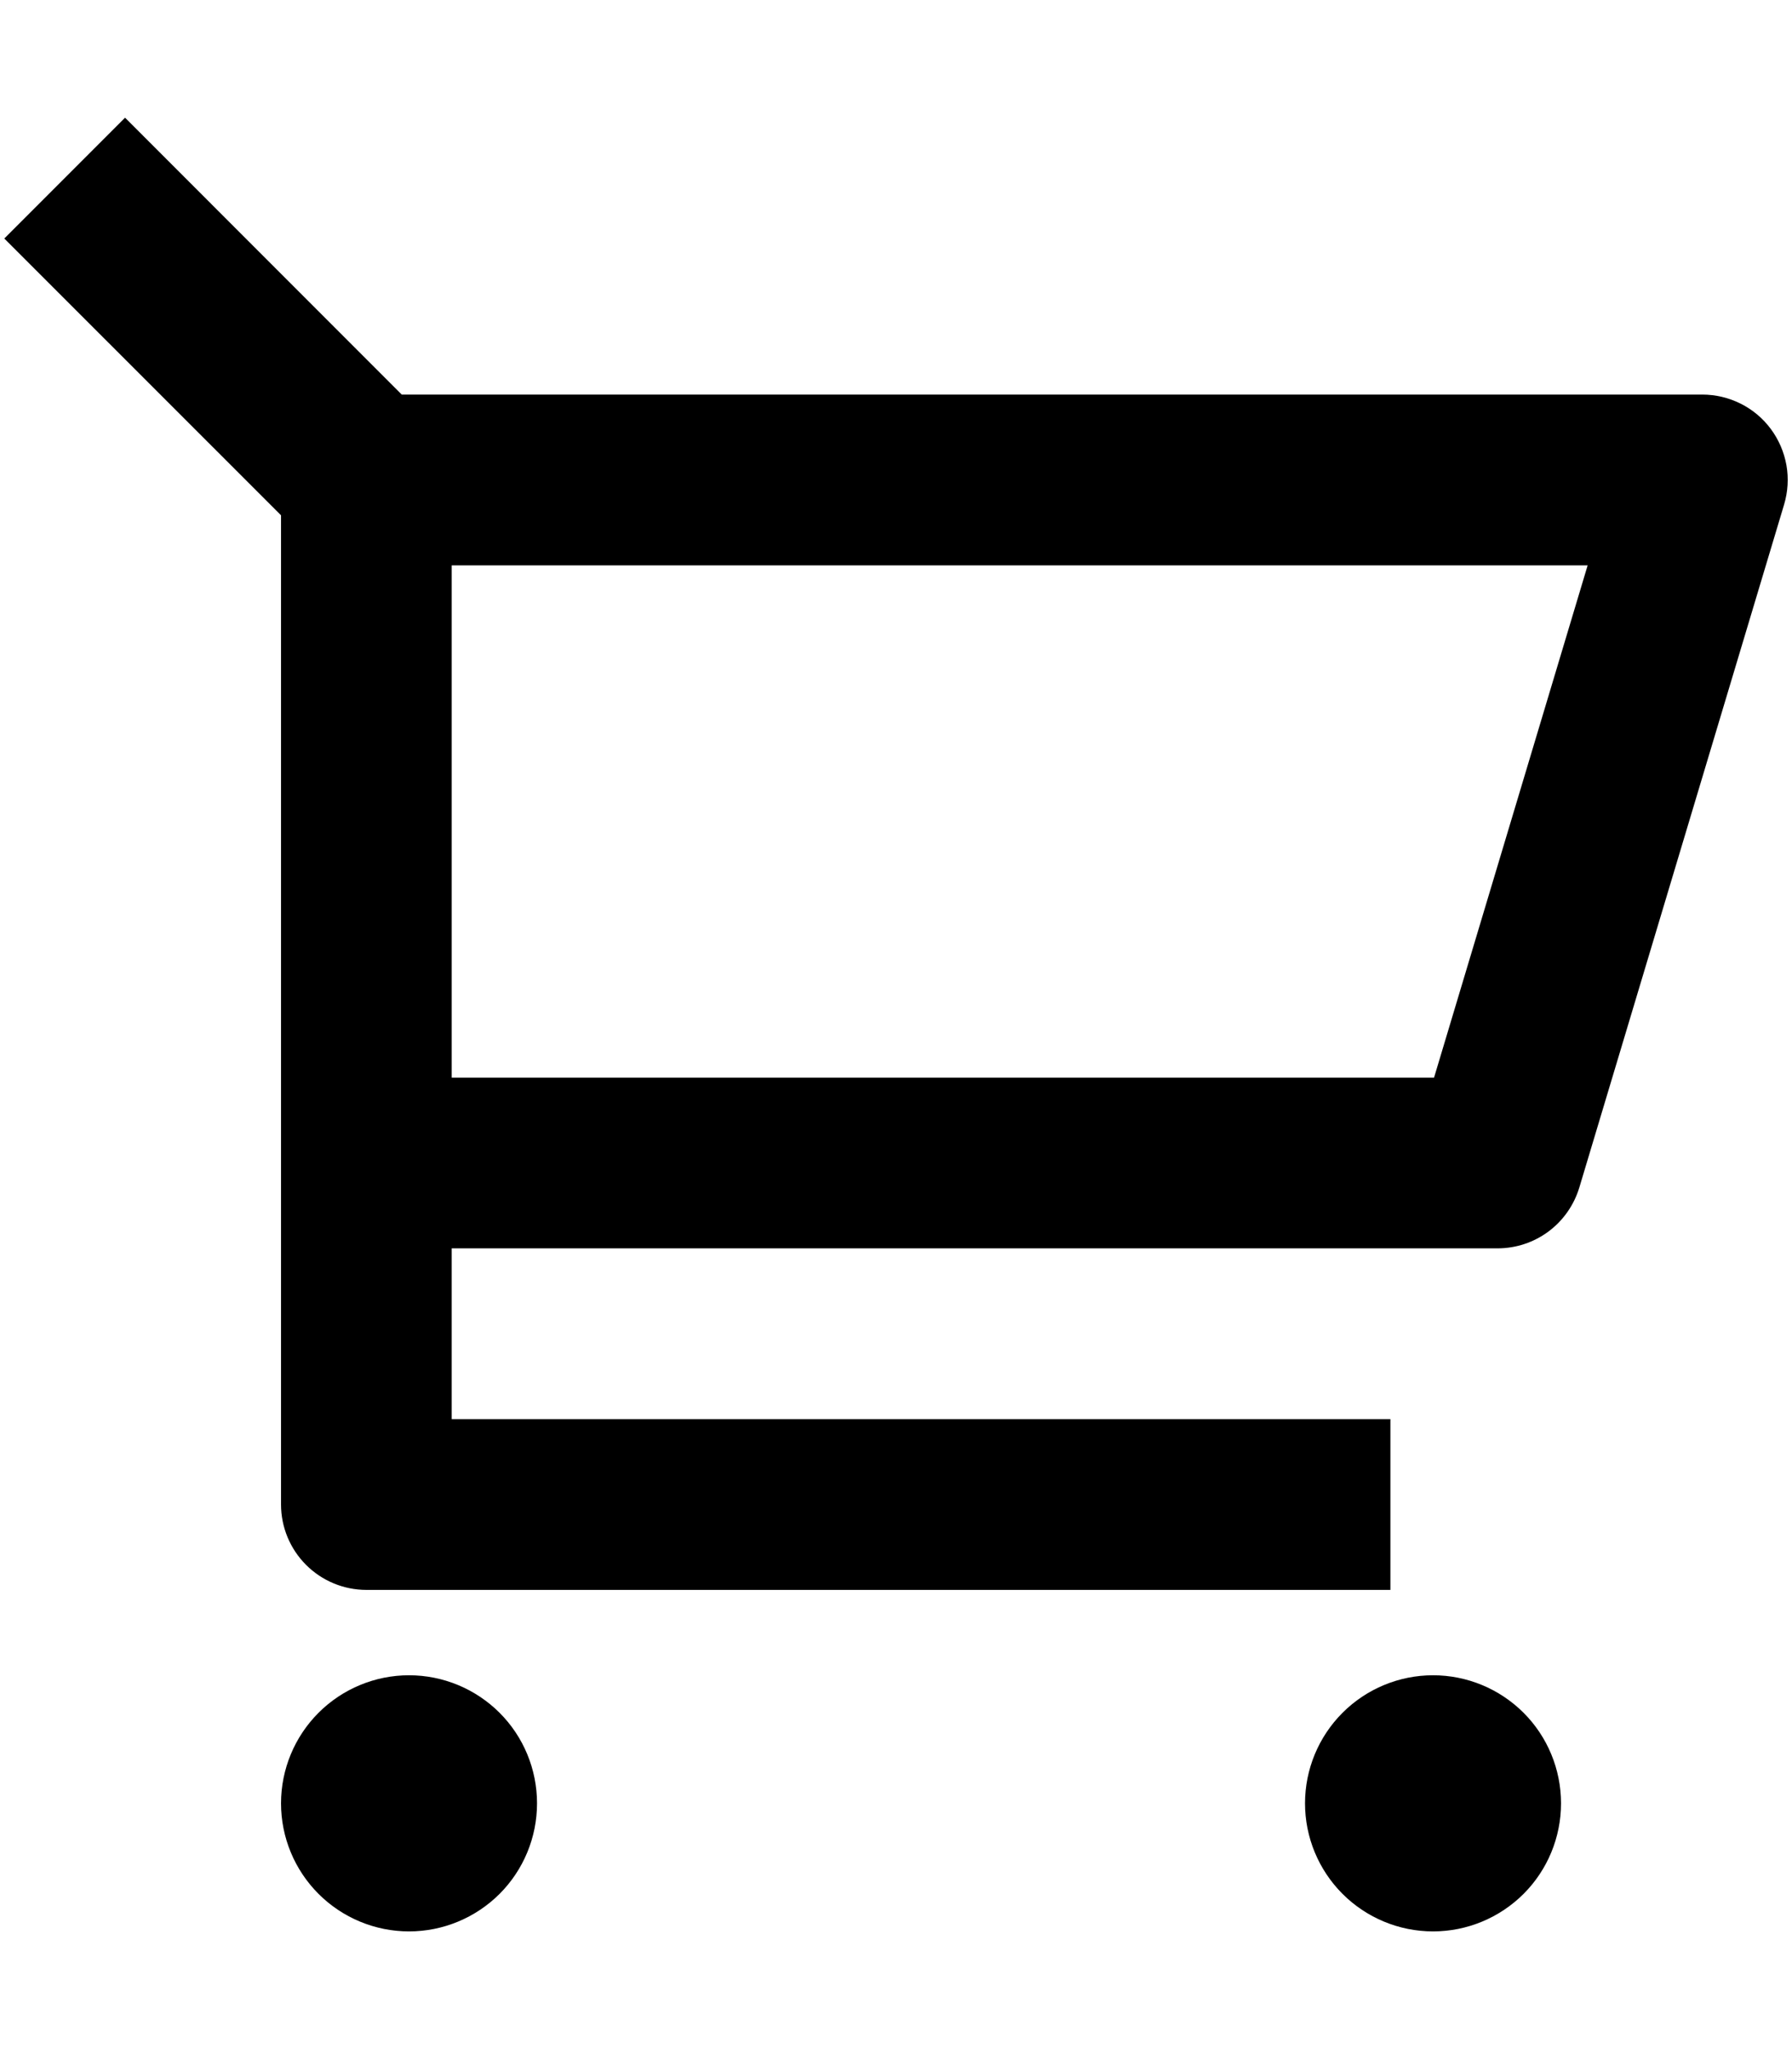 <?xml version="1.0" encoding="UTF-8" standalone="no"?><!DOCTYPE svg PUBLIC "-//W3C//DTD SVG 1.1//EN" "http://www.w3.org/Graphics/SVG/1.1/DTD/svg11.dtd"><svg width="100%" height="100%" viewBox="0 0 28 32" version="1.1" xmlns="http://www.w3.org/2000/svg" xmlns:xlink="http://www.w3.org/1999/xlink" xml:space="preserve" xmlns:serif="http://www.serif.com/" style="fill-rule:evenodd;clip-rule:evenodd;stroke-linejoin:round;stroke-miterlimit:2;"><path d="M4.391,8.047l-4.324,-4.322l1.887,-1.887l4.323,4.324l20.322,0c0.208,0 0.413,0.049 0.599,0.142c0.186,0.093 0.347,0.228 0.471,0.395c0.124,0.167 0.207,0.36 0.244,0.565c0.036,0.205 0.023,0.415 -0.036,0.614l-3.2,10.667c-0.083,0.274 -0.251,0.515 -0.482,0.687c-0.23,0.171 -0.509,0.263 -0.796,0.263l-16.341,0l0,2.667l14.667,0l0,2.667l-16,0c-0.354,0 -0.693,-0.141 -0.943,-0.391c-0.25,-0.25 -0.391,-0.589 -0.391,-0.943l0,-15.448Zm2.667,0.782l-0,8l15.349,-0l2.4,-8l-17.749,-0Zm-0.667,21.333c-0.53,-0 -1.039,-0.211 -1.414,-0.586c-0.375,-0.375 -0.586,-0.884 -0.586,-1.414c-0,-0.53 0.211,-1.039 0.586,-1.414c0.375,-0.375 0.884,-0.586 1.414,-0.586c0.531,-0 1.039,0.211 1.415,0.586c0.375,0.375 0.585,0.884 0.585,1.414c-0,0.53 -0.21,1.039 -0.585,1.414c-0.376,0.375 -0.884,0.586 -1.415,0.586Zm16,-0c-0.53,-0 -1.039,-0.211 -1.414,-0.586c-0.375,-0.375 -0.586,-0.884 -0.586,-1.414c-0,-0.53 0.211,-1.039 0.586,-1.414c0.375,-0.375 0.884,-0.586 1.414,-0.586c0.531,-0 1.039,0.211 1.415,0.586c0.375,0.375 0.585,0.884 0.585,1.414c-0,0.53 -0.21,1.039 -0.585,1.414c-0.376,0.375 -0.884,0.586 -1.415,0.586Z" style="fill-rule:nonzero;"/></svg>